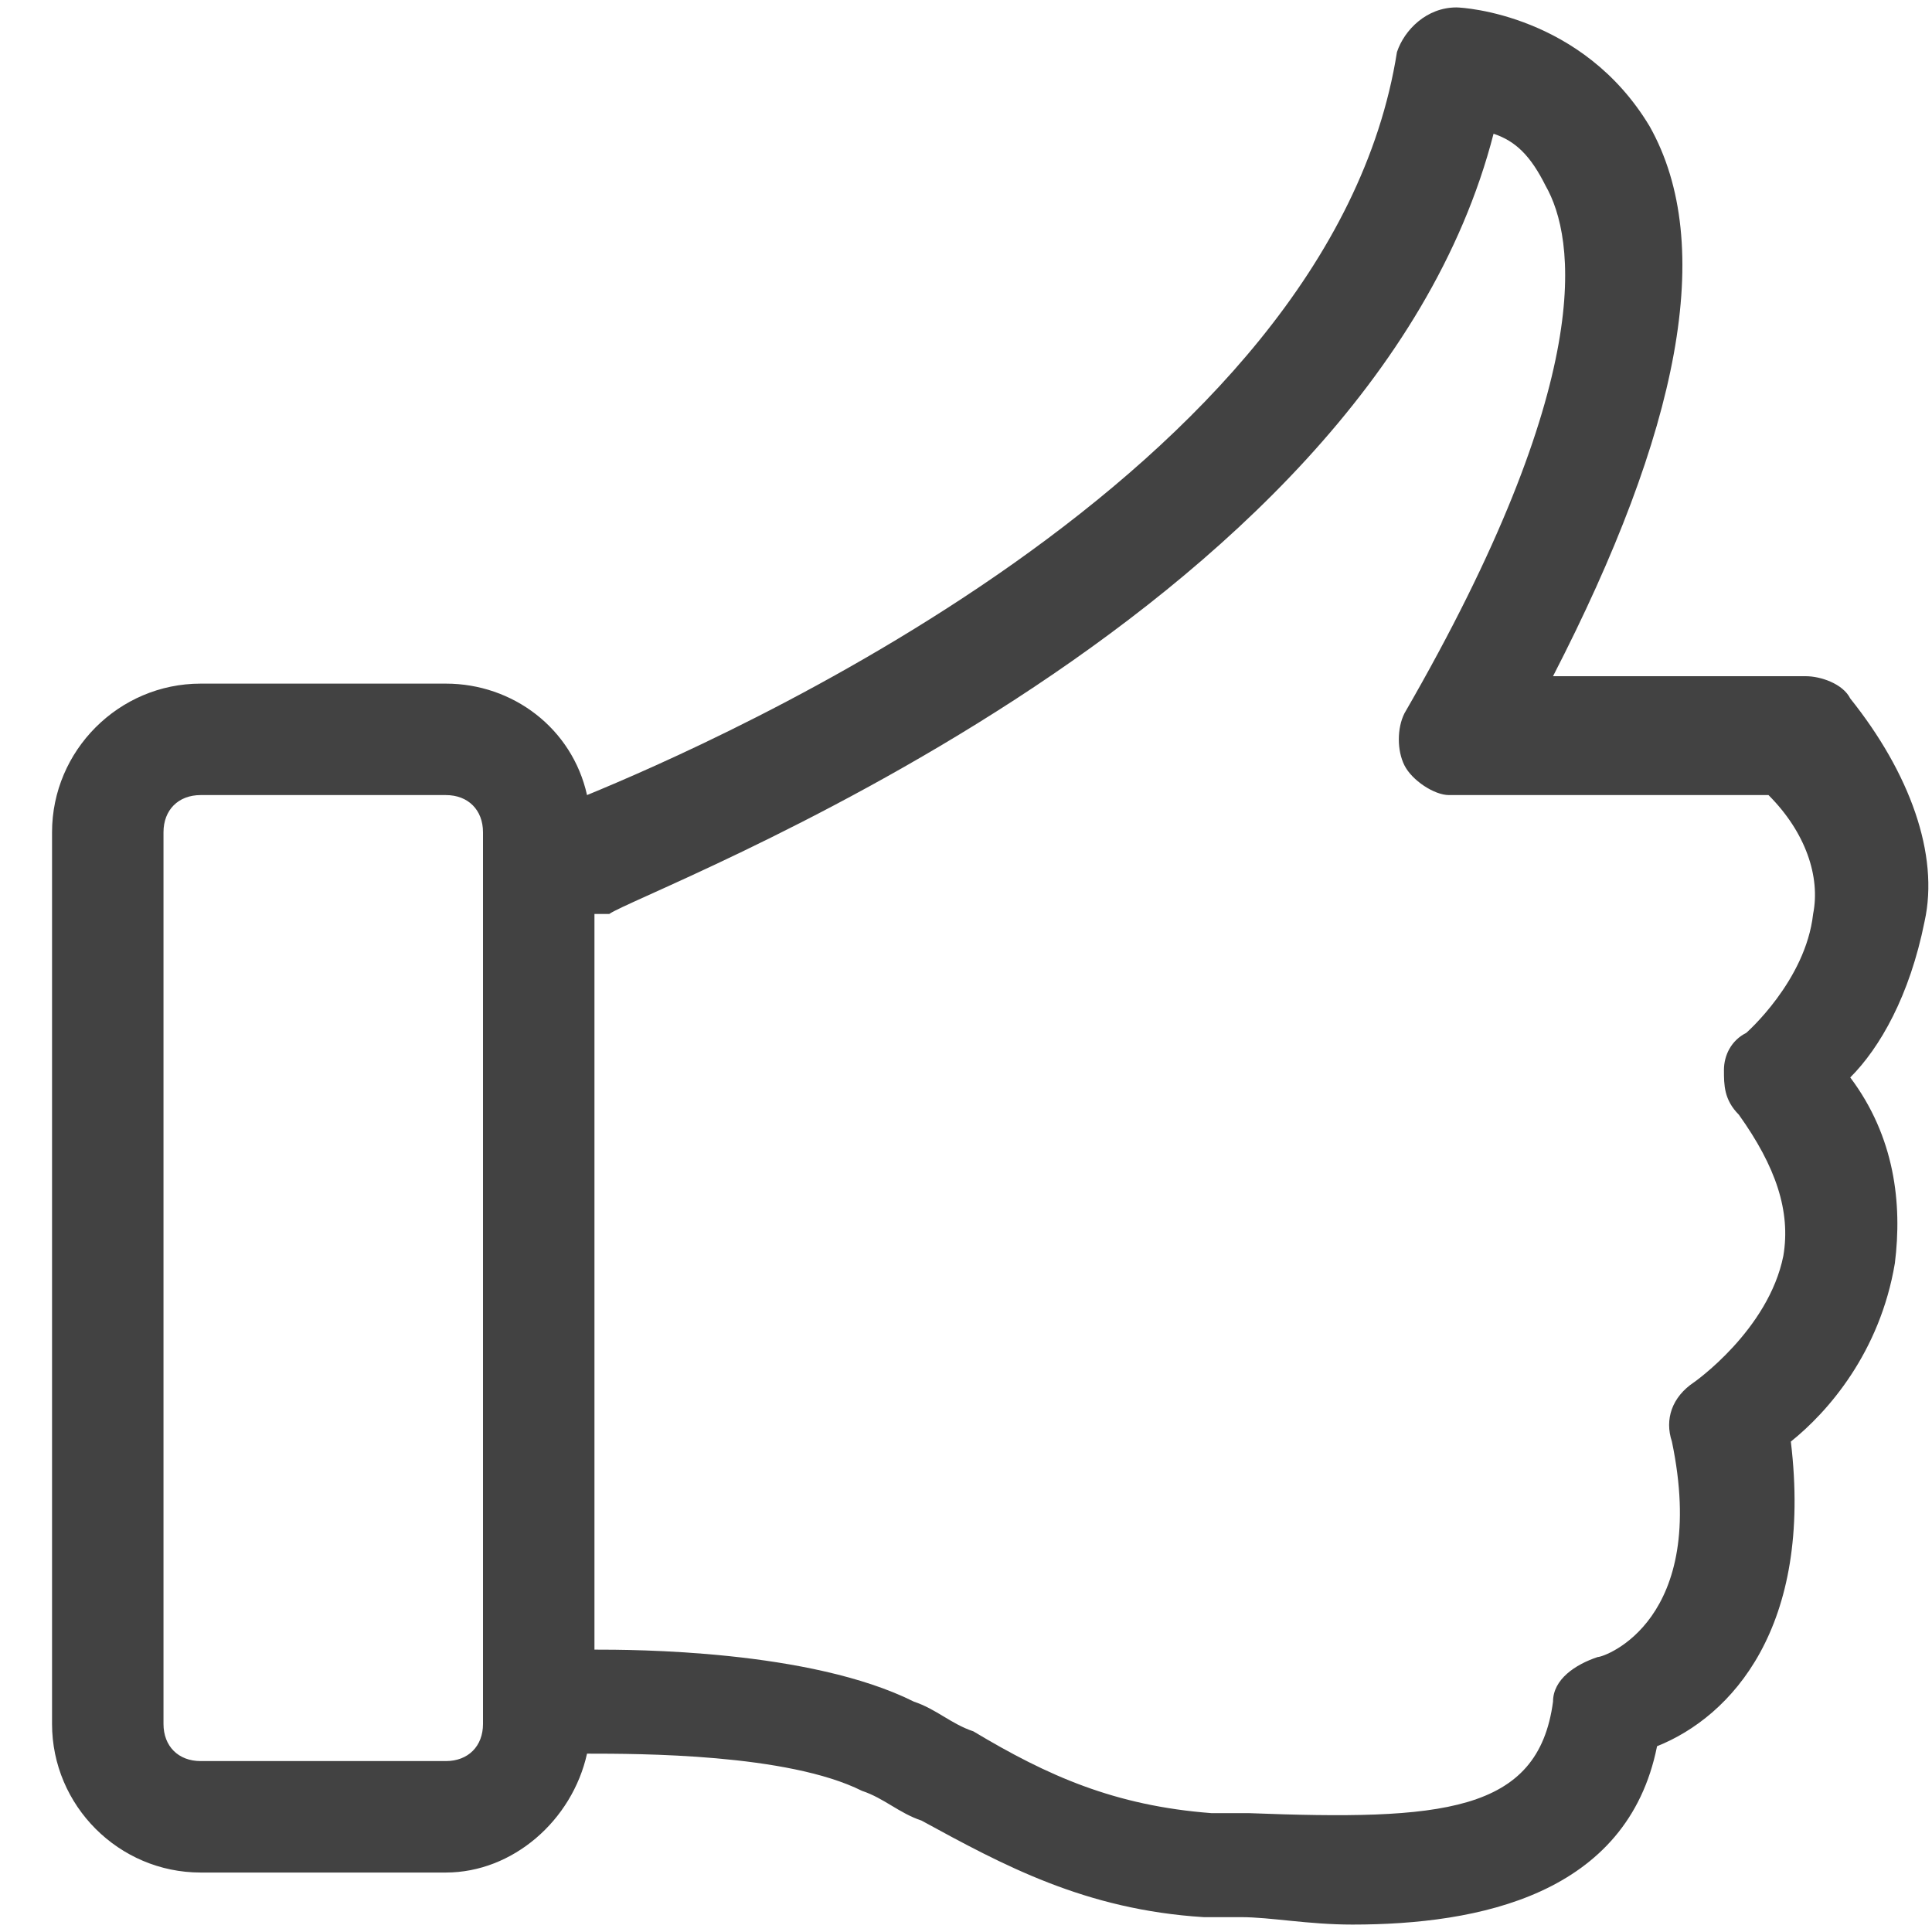 <?xml version="1.0" encoding="UTF-8" standalone="no"?>
<svg width="64px" height="64px" viewBox="0 0 32 32" version="1.1" xmlns="http://www.w3.org/2000/svg" xmlns:xlink="http://www.w3.org/1999/xlink">
    <!-- Generator: Sketch 50.2 (55047) - http://www.bohemiancoding.com/sketch -->
    <title>path-1</title>
    <desc>Created with Sketch.</desc>
    <defs></defs>
    <g id="Page-1" stroke="none" stroke-width="1" fill="none" fill-rule="evenodd">
        <path d="M30.646,11.569 C30.523,11.323 30.154,11.2 29.908,11.2 L25.723,11.2 C27.815,7.138 28.431,4.062 27.323,2.092 C26.215,0.246 24.246,0.123 24.123,0.123 C23.631,0.123 23.262,0.492 23.138,0.862 C22.031,7.877 11.815,12.308 9.723,13.169 C9.477,12.062 8.492,11.323 7.385,11.323 L3.323,11.323 C1.969,11.323 0.862,12.431 0.862,13.785 L0.862,28.554 C0.862,29.908 1.969,31.015 3.323,31.015 L7.385,31.015 C8.492,31.015 9.477,30.154 9.723,29.046 C10.585,29.046 13.046,29.046 14.277,29.662 C14.646,29.785 14.892,30.031 15.262,30.154 C16.615,30.892 17.969,31.631 19.938,31.754 L20.554,31.754 C21.046,31.754 21.662,31.877 22.4,31.877 C24.492,31.877 26.954,31.385 27.446,28.923 C28.677,28.431 30.031,26.954 29.662,23.877 C30.277,23.385 31.138,22.4 31.385,20.923 C31.508,19.938 31.385,18.831 30.646,17.846 C31.138,17.354 31.631,16.492 31.877,15.262 C32.123,14.154 31.631,12.8 30.646,11.569 Z M8,28.554 C8,28.923 7.754,29.169 7.385,29.169 L3.323,29.169 C2.954,29.169 2.708,28.923 2.708,28.554 L2.708,13.785 C2.708,13.415 2.954,13.169 3.323,13.169 L7.385,13.169 C7.754,13.169 8,13.415 8,13.785 L8,28.554 Z M30.031,15.138 C29.908,16.246 28.923,17.108 28.923,17.108 C28.677,17.231 28.554,17.477 28.554,17.723 C28.554,17.969 28.554,18.215 28.8,18.462 C29.415,19.323 29.662,20.062 29.538,20.8 C29.292,22.031 28.062,22.892 28.062,22.892 C27.692,23.138 27.569,23.508 27.692,23.877 C28.308,26.831 26.585,27.446 26.462,27.446 C26.092,27.569 25.723,27.815 25.723,28.185 C25.477,30.031 23.877,30.154 20.677,30.031 L20.062,30.031 C18.462,29.908 17.354,29.415 16.123,28.677 C15.754,28.554 15.508,28.308 15.138,28.185 C13.415,27.323 10.462,27.323 9.846,27.323 L9.846,15.138 C9.969,15.138 9.969,15.138 10.092,15.138 C10.585,14.769 22.646,10.338 24.738,2.215 C25.108,2.338 25.354,2.585 25.6,3.077 C26.092,3.938 26.462,6.277 23.262,11.815 C23.138,12.062 23.138,12.431 23.262,12.677 C23.385,12.923 23.754,13.169 24,13.169 L29.292,13.169 C29.908,13.785 30.154,14.523 30.031,15.138 Z" id="path-1" fill="#424242" fill-rule="nonzero"></path>
    </g>
</svg>
